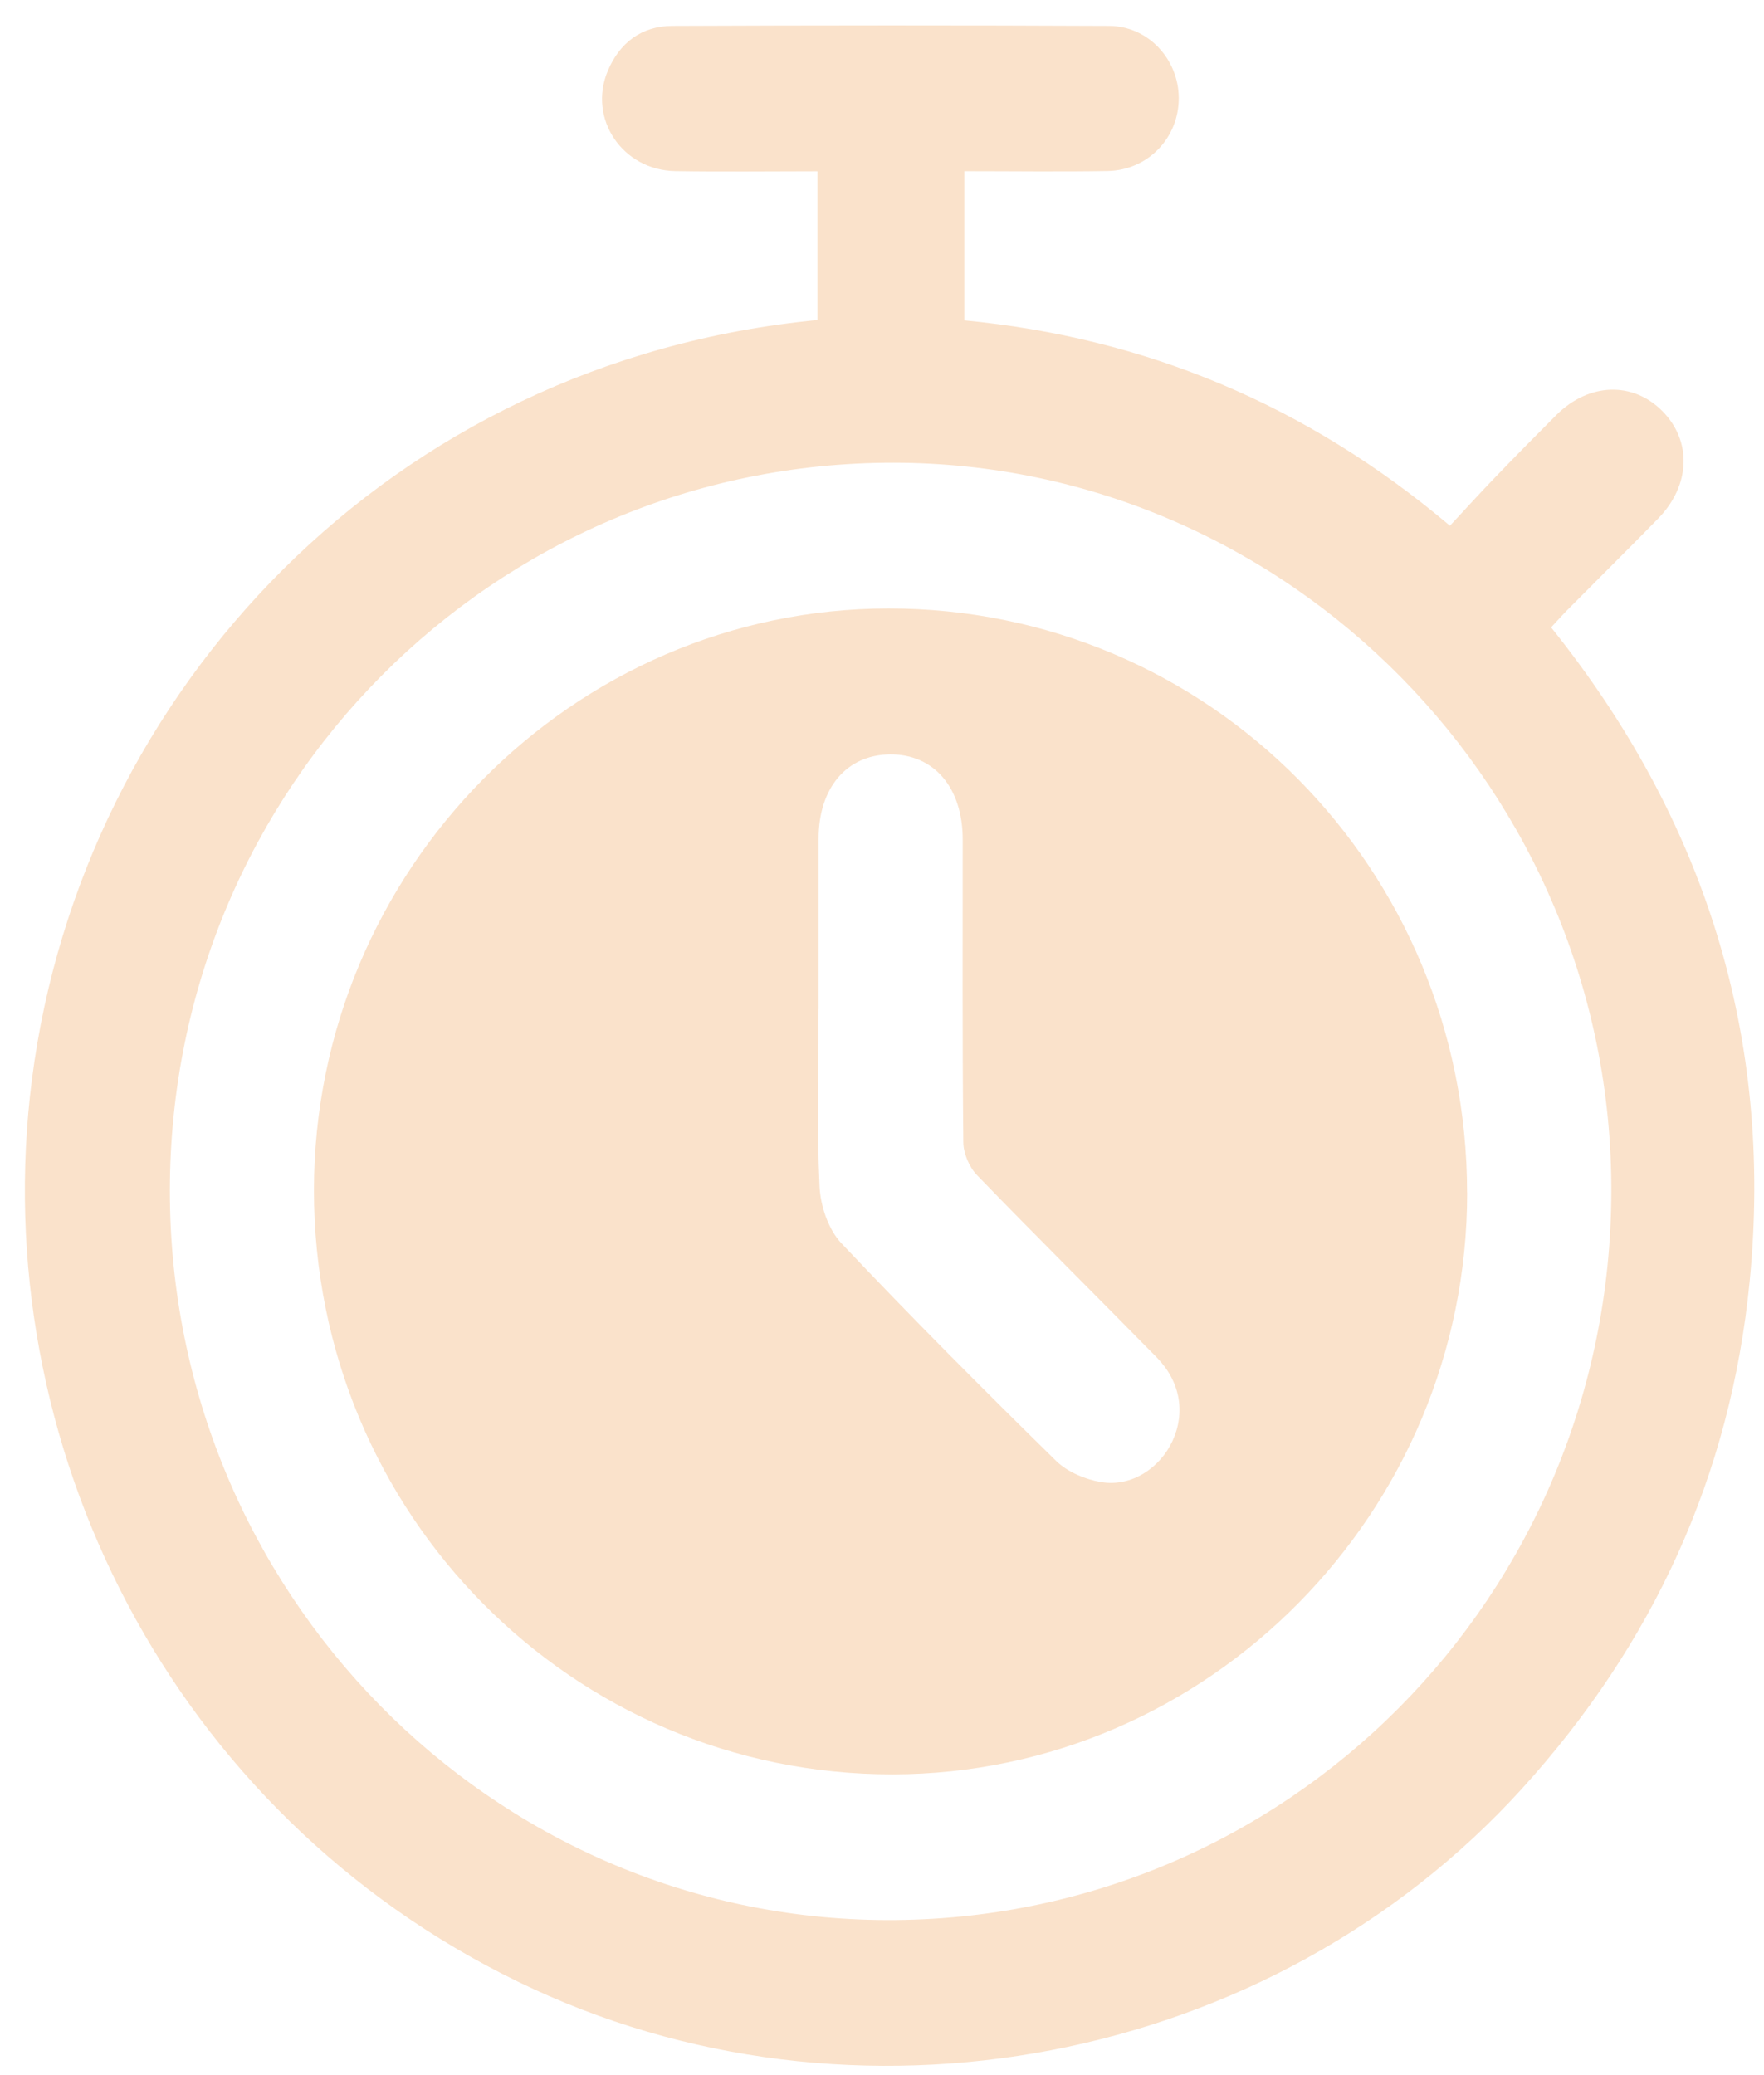 <svg width="51" height="60" viewBox="0 0 51 60" fill="none" xmlns="http://www.w3.org/2000/svg">
<path d="M23.635 9.253V4.952C22.247 4.952 20.885 4.97 19.525 4.947C17.998 4.922 16.995 3.436 17.569 2.056C17.912 1.234 18.552 0.752 19.437 0.749C23.647 0.731 27.858 0.729 32.066 0.749C33.197 0.754 34.075 1.714 34.08 2.833C34.085 3.98 33.193 4.922 32.025 4.944C30.659 4.968 29.294 4.949 27.88 4.949V9.263C33.118 9.764 37.776 11.703 41.92 15.201C42.369 14.719 42.804 14.239 43.254 13.773C43.83 13.175 44.411 12.584 44.998 11.998C45.938 11.062 47.212 11.022 48.068 11.893C48.922 12.761 48.873 14.039 47.938 14.995C47.068 15.885 46.184 16.759 45.308 17.644C45.157 17.797 45.014 17.959 44.845 18.14C49.285 23.68 51.28 29.98 50.584 37.065C50.033 42.678 47.781 47.555 44.007 51.713C36.736 59.722 24.661 62.016 14.979 57.3C4.964 52.425 -0.431 41.758 0.925 31.194C2.369 19.953 11.299 10.438 23.635 9.253ZM4.911 34.416C4.903 46.019 14.198 55.484 25.637 55.517C37.211 55.552 46.562 46.148 46.586 34.446C46.611 22.882 37.254 13.386 25.83 13.379C14.273 13.37 4.92 22.776 4.911 34.416Z" fill="#FAE2CB"/>
<path d="M42.418 34.485C42.422 43.717 34.941 51.294 25.809 51.304C16.549 51.315 9.072 43.766 9.077 34.411C9.082 25.168 16.555 17.6 25.684 17.593C34.952 17.586 42.413 25.116 42.416 34.483L42.418 34.485ZM23.665 29.177C23.665 30.888 23.613 32.601 23.695 34.307C23.721 34.872 23.952 35.553 24.328 35.95C26.349 38.09 28.43 40.175 30.531 42.238C30.861 42.561 31.381 42.779 31.844 42.855C32.707 42.996 33.535 42.454 33.9 41.661C34.277 40.841 34.126 39.944 33.439 39.244C31.712 37.485 29.961 35.751 28.248 33.98C28.023 33.748 27.855 33.35 27.851 33.029C27.822 30.112 27.834 27.195 27.834 24.278C27.834 22.773 27.004 21.802 25.733 21.812C24.481 21.823 23.669 22.776 23.667 24.245C23.665 25.889 23.667 27.534 23.667 29.178L23.665 29.177Z" fill="#FAE2CB"/>
</svg>
